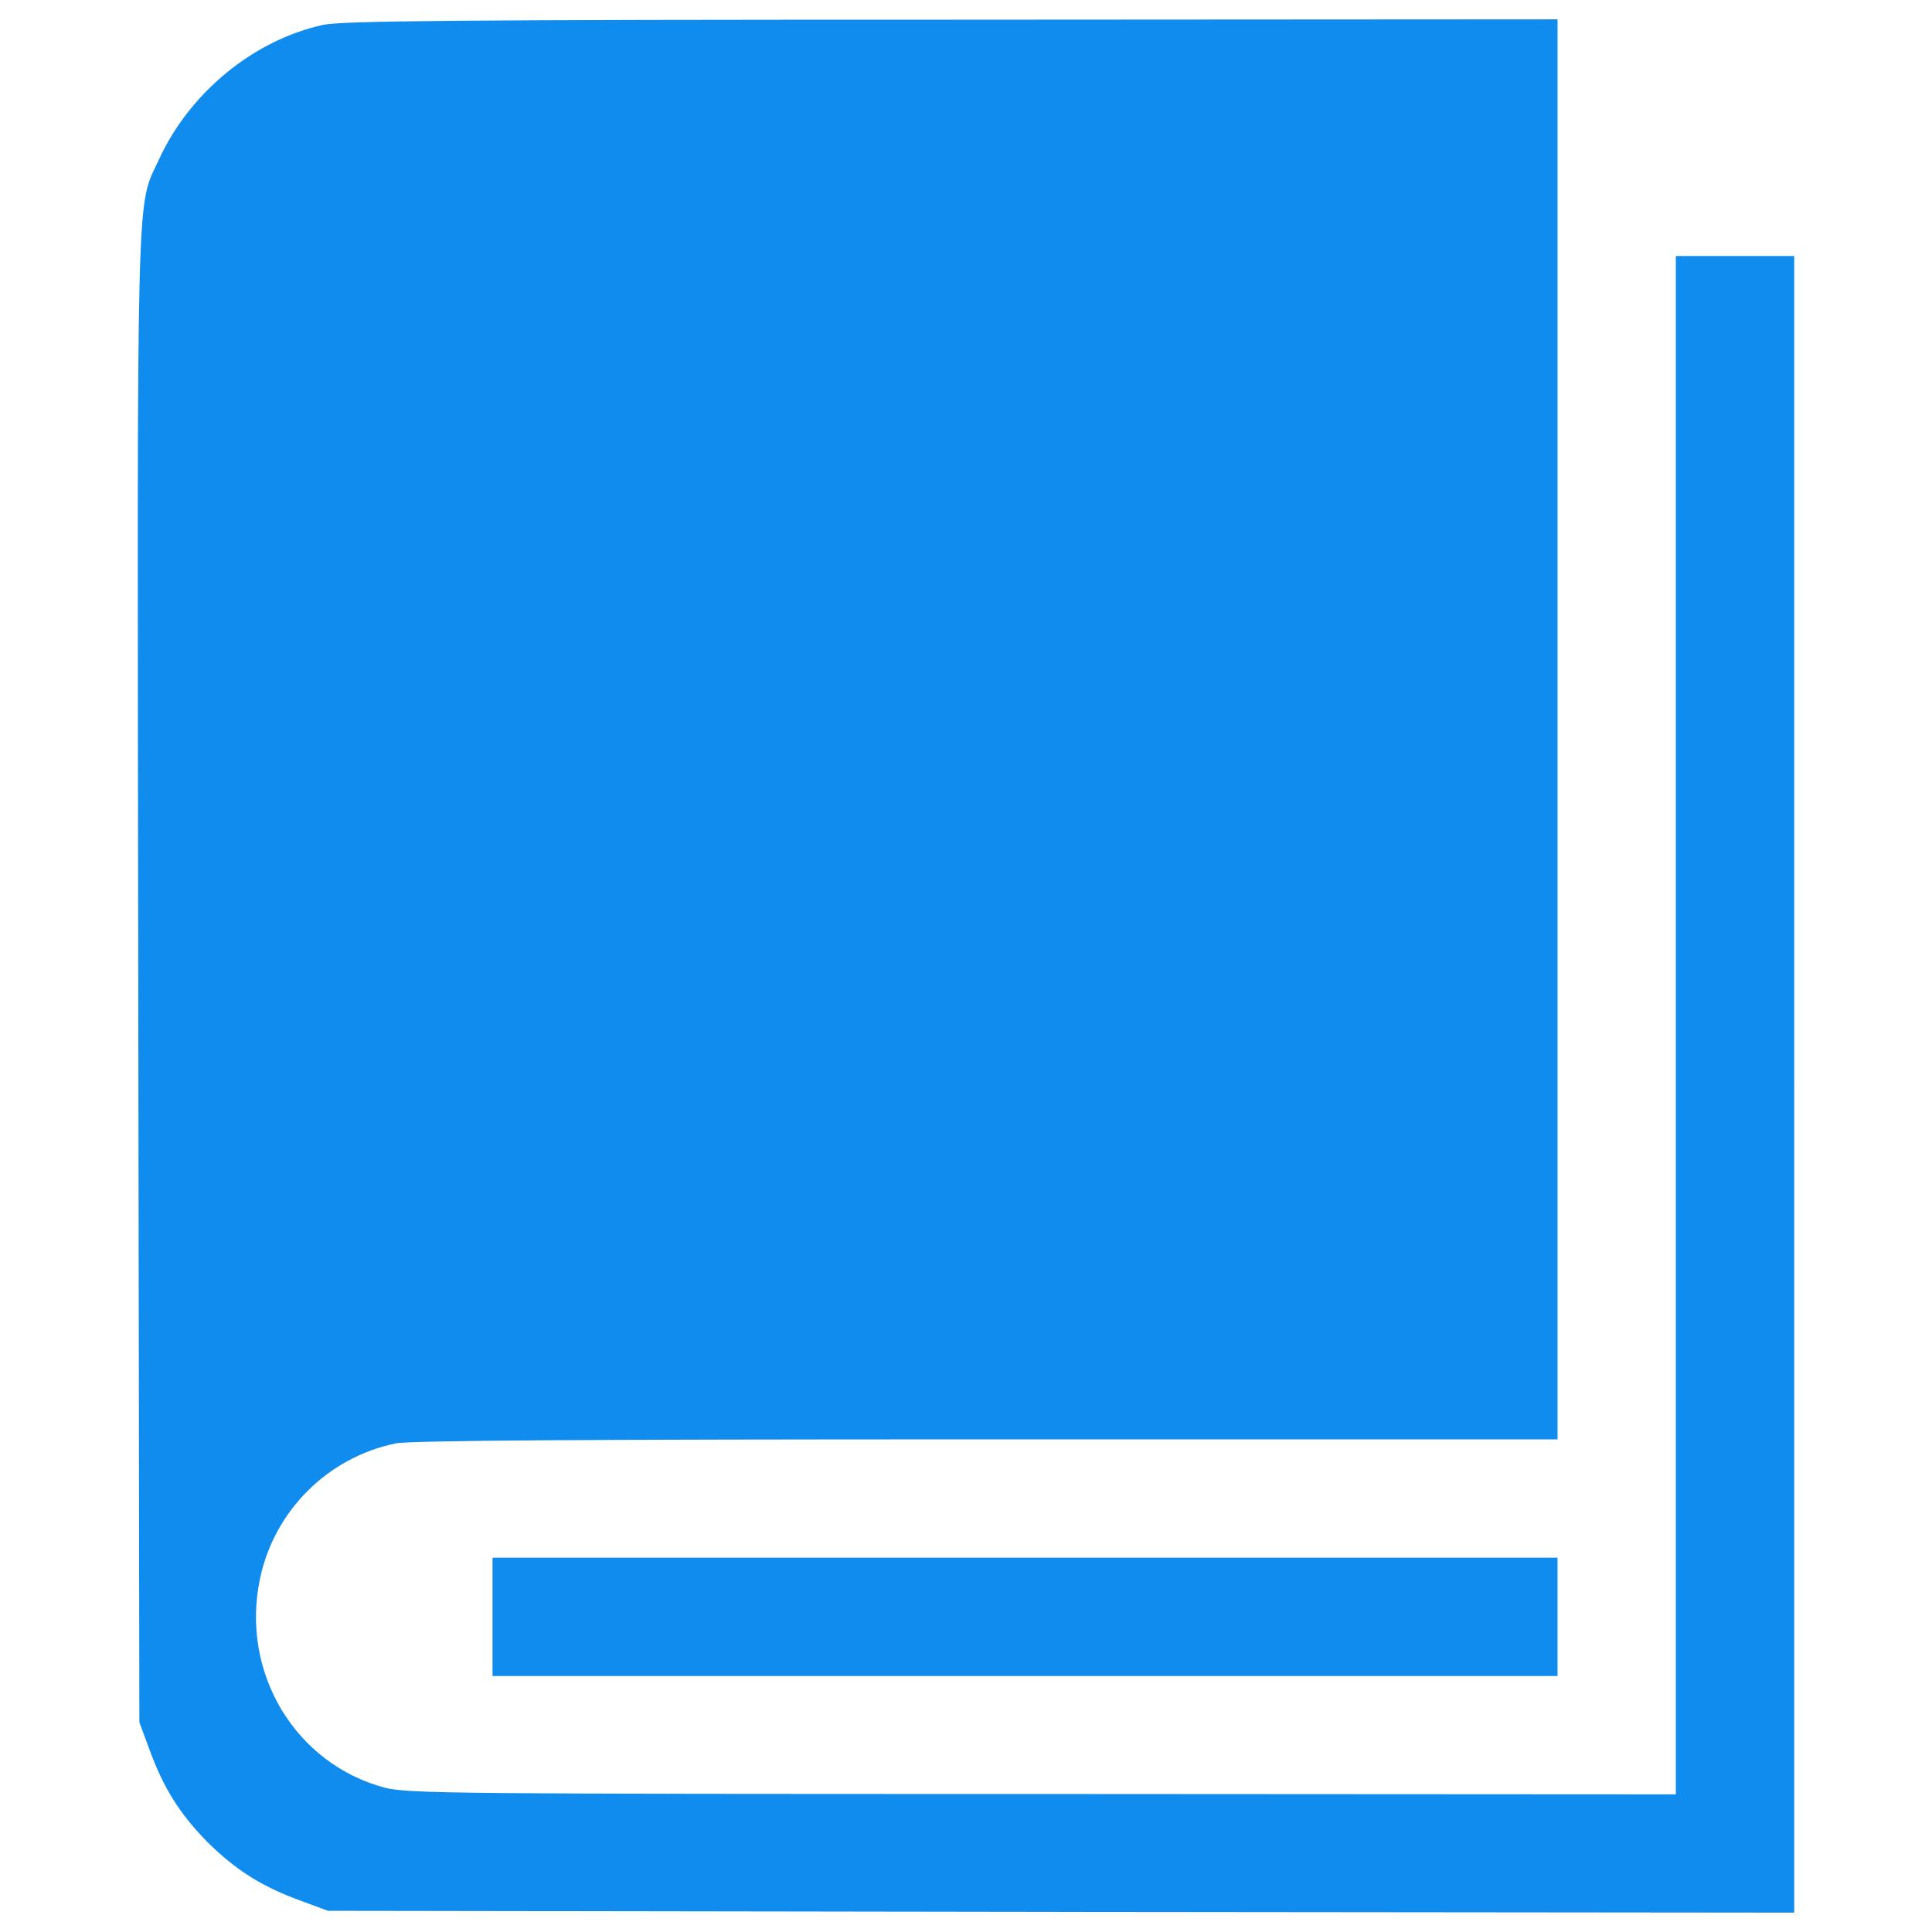 <svg version="1.1" xmlns="http://www.w3.org/2000/svg" xmlns:xlink="http://www.w3.org/1999/xlink" preserveAspectRatio="none" x="0px" y="0px" viewBox="0 0 1000 1000" enable-background="new 0 0 1000 1000" xml:space="preserve">
<g><g fill="#108CEE" transform="translate(0,512) scale(0.1,-0.1)"><path d="M1672.7,4991.3c-359.9-78.5-691-350.3-849.9-696.7c-118.7-256.5-112.9-24.9-107.2-4237.7l5.7-3851.1l51.7-139.7c72.7-201,158.9-336.9,302.4-482.3c145.5-143.6,281.4-229.7,482.4-302.4l139.7-51.7l3795.6-5.7l3793.7-3.8v4287.5V3795h-306.3h-306.3V-186.3v-3981.2l-3276.9,1.9c-3035.7,0-3288.4,1.9-3405.1,32.5c-463.2,122.5-748.4,595.3-646.9,1079.5c72.7,352.2,350.3,629.7,702.5,702.5c70.8,15.3,974.3,21,3056.8,21h2957.2v3675v3675l-3133.3-1.9C2357.9,5018.1,1772.2,5012.3,1672.7,4991.3z"/><path d="M2549.3-3248.7V-3555h2756.2h2756.2v306.3v306.2H5305.6H2549.3V-3248.7z"/></g></g>
</svg>
